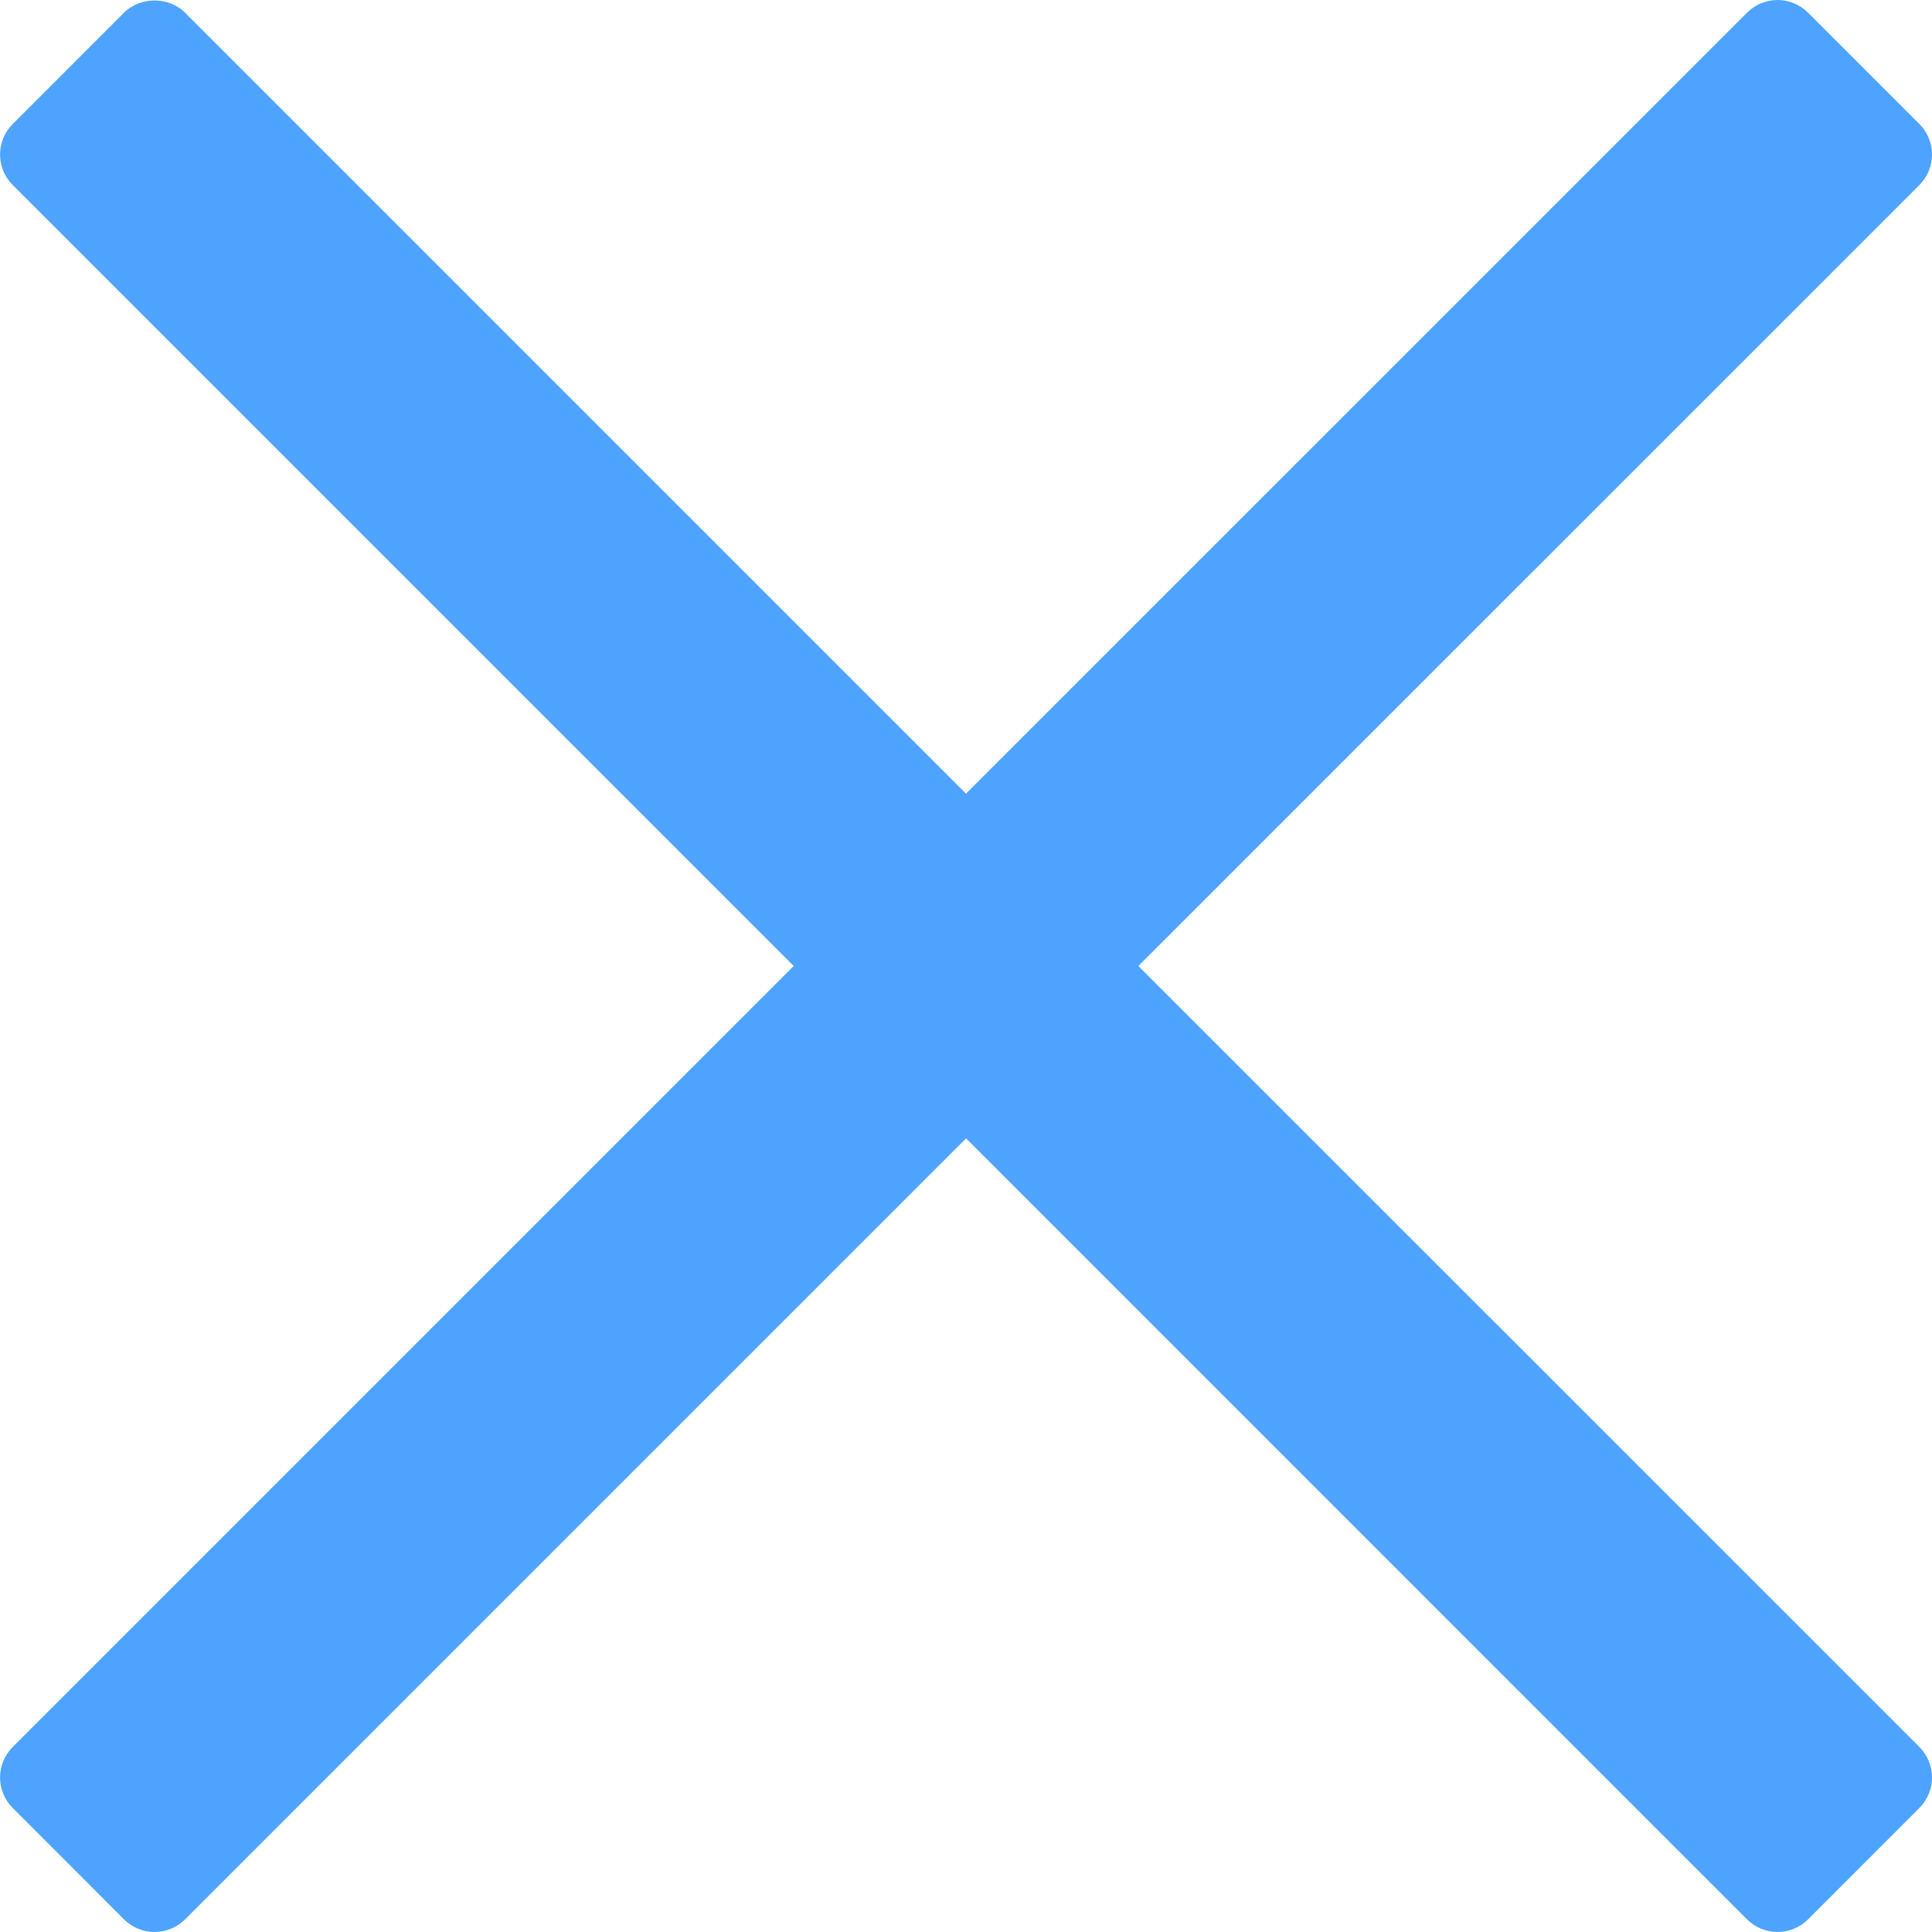 <?xml version="1.0" encoding="UTF-8"?> <svg xmlns="http://www.w3.org/2000/svg" width="33" height="33" viewBox="0 0 33 33" fill="none"><g clip-path="url(#clip0_105_223)"><path d="M19.444 16.5L32.785 3.16C33.072 2.873 33.072 2.407 32.785 2.119L30.882 0.216C30.744 0.078 30.556 0 30.361 0C30.166 0 29.979 0.078 29.841 0.216L16.5 13.556L3.16 0.216C2.884 -0.061 2.395 -0.06 2.119 0.216L0.217 2.119C-0.071 2.407 -0.071 2.873 0.217 3.16L13.557 16.5L0.217 29.84C-0.071 30.128 -0.071 30.593 0.217 30.881L2.119 32.785C2.257 32.922 2.445 33 2.64 33C2.835 33 3.022 32.922 3.16 32.785L16.501 19.444L29.841 32.785C29.979 32.922 30.167 33 30.362 33C30.557 33 30.744 32.922 30.883 32.785L32.785 30.881C33.072 30.593 33.072 30.128 32.785 29.84L19.444 16.5Z" fill="#4EA3FF"></path></g><defs><clipPath id="clip0_105_223"><rect width="33" height="33" fill="white"></rect></clipPath></defs></svg> 